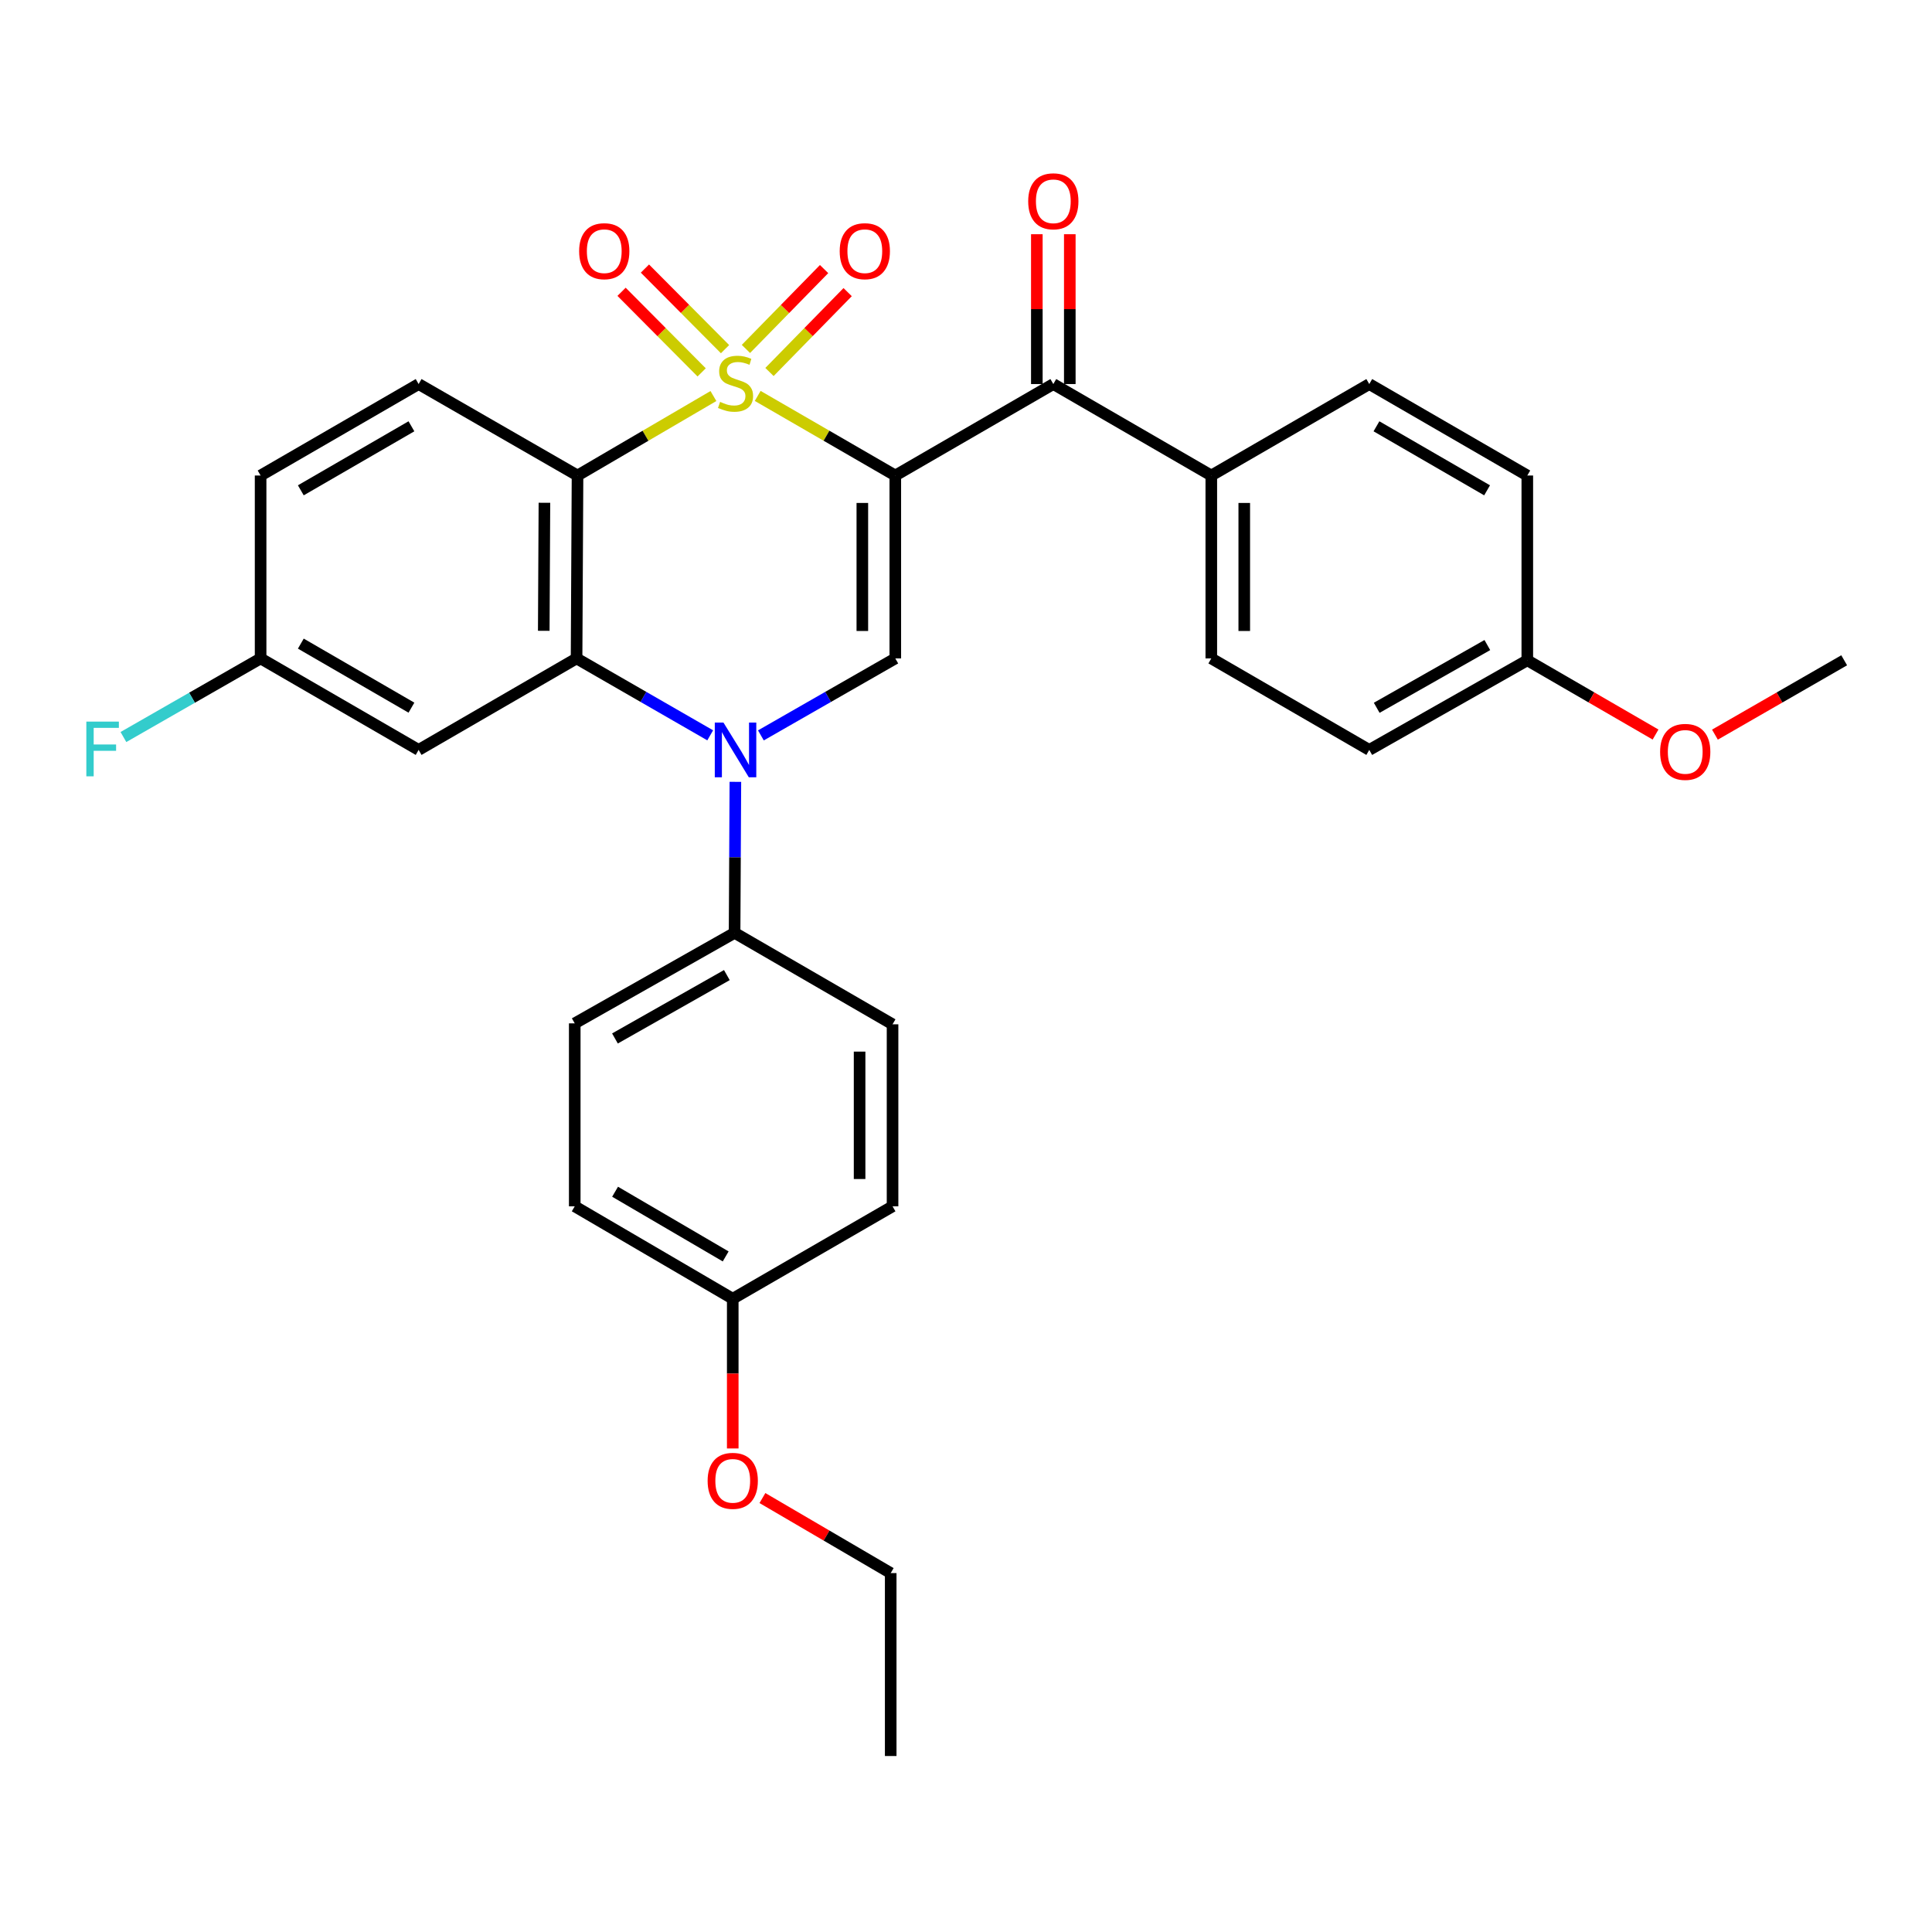 <?xml version='1.0' encoding='iso-8859-1'?>
<svg version='1.1' baseProfile='full'
              xmlns='http://www.w3.org/2000/svg'
                      xmlns:rdkit='http://www.rdkit.org/xml'
                      xmlns:xlink='http://www.w3.org/1999/xlink'
                  xml:space='preserve'
width='1000px' height='1000px' viewBox='0 0 1000 1000'>
<!-- END OF HEADER -->
<rect style='opacity:1.0;fill:#FFFFFF;stroke:none' width='1000' height='1000' x='0' y='0'> </rect>
<path class='bond-0' d='M 392.183,204.927 L 427.795,225.526' style='fill:none;fill-rule:evenodd;stroke:#CCCC00;stroke-width:6px;stroke-linecap:butt;stroke-linejoin:miter;stroke-opacity:1' />
<path class='bond-0' d='M 427.795,225.526 L 463.406,246.126' style='fill:none;fill-rule:evenodd;stroke:#000000;stroke-width:6px;stroke-linecap:butt;stroke-linejoin:miter;stroke-opacity:1' />
<path class='bond-1' d='M 369.266,204.988 L 334.096,225.557' style='fill:none;fill-rule:evenodd;stroke:#CCCC00;stroke-width:6px;stroke-linecap:butt;stroke-linejoin:miter;stroke-opacity:1' />
<path class='bond-1' d='M 334.096,225.557 L 298.925,246.126' style='fill:none;fill-rule:evenodd;stroke:#000000;stroke-width:6px;stroke-linecap:butt;stroke-linejoin:miter;stroke-opacity:1' />
<path class='bond-6' d='M 398.282,192.539 L 418.511,171.872' style='fill:none;fill-rule:evenodd;stroke:#CCCC00;stroke-width:6px;stroke-linecap:butt;stroke-linejoin:miter;stroke-opacity:1' />
<path class='bond-6' d='M 418.511,171.872 L 438.74,151.205' style='fill:none;fill-rule:evenodd;stroke:#FF0000;stroke-width:6px;stroke-linecap:butt;stroke-linejoin:miter;stroke-opacity:1' />
<path class='bond-6' d='M 386.091,180.606 L 406.32,159.939' style='fill:none;fill-rule:evenodd;stroke:#CCCC00;stroke-width:6px;stroke-linecap:butt;stroke-linejoin:miter;stroke-opacity:1' />
<path class='bond-6' d='M 406.32,159.939 L 426.549,139.272' style='fill:none;fill-rule:evenodd;stroke:#FF0000;stroke-width:6px;stroke-linecap:butt;stroke-linejoin:miter;stroke-opacity:1' />
<path class='bond-7' d='M 375.275,180.721 L 354.544,159.866' style='fill:none;fill-rule:evenodd;stroke:#CCCC00;stroke-width:6px;stroke-linecap:butt;stroke-linejoin:miter;stroke-opacity:1' />
<path class='bond-7' d='M 354.544,159.866 L 333.814,139.011' style='fill:none;fill-rule:evenodd;stroke:#FF0000;stroke-width:6px;stroke-linecap:butt;stroke-linejoin:miter;stroke-opacity:1' />
<path class='bond-7' d='M 363.176,192.748 L 342.445,171.893' style='fill:none;fill-rule:evenodd;stroke:#CCCC00;stroke-width:6px;stroke-linecap:butt;stroke-linejoin:miter;stroke-opacity:1' />
<path class='bond-7' d='M 342.445,171.893 L 321.715,151.038' style='fill:none;fill-rule:evenodd;stroke:#FF0000;stroke-width:6px;stroke-linecap:butt;stroke-linejoin:miter;stroke-opacity:1' />
<path class='bond-4' d='M 463.406,246.126 L 463.406,340.796' style='fill:none;fill-rule:evenodd;stroke:#000000;stroke-width:6px;stroke-linecap:butt;stroke-linejoin:miter;stroke-opacity:1' />
<path class='bond-4' d='M 446.346,260.326 L 446.346,326.595' style='fill:none;fill-rule:evenodd;stroke:#000000;stroke-width:6px;stroke-linecap:butt;stroke-linejoin:miter;stroke-opacity:1' />
<path class='bond-5' d='M 463.406,246.126 L 545.196,198.786' style='fill:none;fill-rule:evenodd;stroke:#000000;stroke-width:6px;stroke-linecap:butt;stroke-linejoin:miter;stroke-opacity:1' />
<path class='bond-3' d='M 298.925,246.126 L 298.432,340.796' style='fill:none;fill-rule:evenodd;stroke:#000000;stroke-width:6px;stroke-linecap:butt;stroke-linejoin:miter;stroke-opacity:1' />
<path class='bond-3' d='M 281.792,260.237 L 281.447,326.506' style='fill:none;fill-rule:evenodd;stroke:#000000;stroke-width:6px;stroke-linecap:butt;stroke-linejoin:miter;stroke-opacity:1' />
<path class='bond-9' d='M 298.925,246.126 L 216.68,198.786' style='fill:none;fill-rule:evenodd;stroke:#000000;stroke-width:6px;stroke-linecap:butt;stroke-linejoin:miter;stroke-opacity:1' />
<path class='bond-2' d='M 367.602,380.607 L 333.017,360.701' style='fill:none;fill-rule:evenodd;stroke:#0000FF;stroke-width:6px;stroke-linecap:butt;stroke-linejoin:miter;stroke-opacity:1' />
<path class='bond-2' d='M 333.017,360.701 L 298.432,340.796' style='fill:none;fill-rule:evenodd;stroke:#000000;stroke-width:6px;stroke-linecap:butt;stroke-linejoin:miter;stroke-opacity:1' />
<path class='bond-10' d='M 380.629,404.681 L 380.426,443.758' style='fill:none;fill-rule:evenodd;stroke:#0000FF;stroke-width:6px;stroke-linecap:butt;stroke-linejoin:miter;stroke-opacity:1' />
<path class='bond-10' d='M 380.426,443.758 L 380.222,482.834' style='fill:none;fill-rule:evenodd;stroke:#000000;stroke-width:6px;stroke-linecap:butt;stroke-linejoin:miter;stroke-opacity:1' />
<path class='bond-31' d='M 393.837,380.639 L 428.622,360.717' style='fill:none;fill-rule:evenodd;stroke:#0000FF;stroke-width:6px;stroke-linecap:butt;stroke-linejoin:miter;stroke-opacity:1' />
<path class='bond-31' d='M 428.622,360.717 L 463.406,340.796' style='fill:none;fill-rule:evenodd;stroke:#000000;stroke-width:6px;stroke-linecap:butt;stroke-linejoin:miter;stroke-opacity:1' />
<path class='bond-8' d='M 298.432,340.796 L 216.68,388.154' style='fill:none;fill-rule:evenodd;stroke:#000000;stroke-width:6px;stroke-linecap:butt;stroke-linejoin:miter;stroke-opacity:1' />
<path class='bond-11' d='M 545.196,198.786 L 626.967,246.126' style='fill:none;fill-rule:evenodd;stroke:#000000;stroke-width:6px;stroke-linecap:butt;stroke-linejoin:miter;stroke-opacity:1' />
<path class='bond-12' d='M 553.726,198.786 L 553.726,160.009' style='fill:none;fill-rule:evenodd;stroke:#000000;stroke-width:6px;stroke-linecap:butt;stroke-linejoin:miter;stroke-opacity:1' />
<path class='bond-12' d='M 553.726,160.009 L 553.726,121.233' style='fill:none;fill-rule:evenodd;stroke:#FF0000;stroke-width:6px;stroke-linecap:butt;stroke-linejoin:miter;stroke-opacity:1' />
<path class='bond-12' d='M 536.666,198.786 L 536.666,160.009' style='fill:none;fill-rule:evenodd;stroke:#000000;stroke-width:6px;stroke-linecap:butt;stroke-linejoin:miter;stroke-opacity:1' />
<path class='bond-12' d='M 536.666,160.009 L 536.666,121.233' style='fill:none;fill-rule:evenodd;stroke:#FF0000;stroke-width:6px;stroke-linecap:butt;stroke-linejoin:miter;stroke-opacity:1' />
<path class='bond-32' d='M 216.68,388.154 L 134.889,340.796' style='fill:none;fill-rule:evenodd;stroke:#000000;stroke-width:6px;stroke-linecap:butt;stroke-linejoin:miter;stroke-opacity:1' />
<path class='bond-32' d='M 212.959,366.287 L 155.706,333.136' style='fill:none;fill-rule:evenodd;stroke:#000000;stroke-width:6px;stroke-linecap:butt;stroke-linejoin:miter;stroke-opacity:1' />
<path class='bond-18' d='M 216.68,198.786 L 134.889,246.126' style='fill:none;fill-rule:evenodd;stroke:#000000;stroke-width:6px;stroke-linecap:butt;stroke-linejoin:miter;stroke-opacity:1' />
<path class='bond-18' d='M 212.957,220.651 L 155.704,253.789' style='fill:none;fill-rule:evenodd;stroke:#000000;stroke-width:6px;stroke-linecap:butt;stroke-linejoin:miter;stroke-opacity:1' />
<path class='bond-13' d='M 380.222,482.834 L 297.484,529.69' style='fill:none;fill-rule:evenodd;stroke:#000000;stroke-width:6px;stroke-linecap:butt;stroke-linejoin:miter;stroke-opacity:1' />
<path class='bond-13' d='M 376.218,504.707 L 318.302,537.506' style='fill:none;fill-rule:evenodd;stroke:#000000;stroke-width:6px;stroke-linecap:butt;stroke-linejoin:miter;stroke-opacity:1' />
<path class='bond-14' d='M 380.222,482.834 L 461.984,530.183' style='fill:none;fill-rule:evenodd;stroke:#000000;stroke-width:6px;stroke-linecap:butt;stroke-linejoin:miter;stroke-opacity:1' />
<path class='bond-16' d='M 626.967,246.126 L 626.967,340.796' style='fill:none;fill-rule:evenodd;stroke:#000000;stroke-width:6px;stroke-linecap:butt;stroke-linejoin:miter;stroke-opacity:1' />
<path class='bond-16' d='M 644.027,260.326 L 644.027,326.595' style='fill:none;fill-rule:evenodd;stroke:#000000;stroke-width:6px;stroke-linecap:butt;stroke-linejoin:miter;stroke-opacity:1' />
<path class='bond-17' d='M 626.967,246.126 L 708.729,198.786' style='fill:none;fill-rule:evenodd;stroke:#000000;stroke-width:6px;stroke-linecap:butt;stroke-linejoin:miter;stroke-opacity:1' />
<path class='bond-22' d='M 297.484,529.69 L 297.484,624.389' style='fill:none;fill-rule:evenodd;stroke:#000000;stroke-width:6px;stroke-linecap:butt;stroke-linejoin:miter;stroke-opacity:1' />
<path class='bond-21' d='M 461.984,530.183 L 461.984,624.389' style='fill:none;fill-rule:evenodd;stroke:#000000;stroke-width:6px;stroke-linecap:butt;stroke-linejoin:miter;stroke-opacity:1' />
<path class='bond-21' d='M 444.925,544.314 L 444.925,610.258' style='fill:none;fill-rule:evenodd;stroke:#000000;stroke-width:6px;stroke-linecap:butt;stroke-linejoin:miter;stroke-opacity:1' />
<path class='bond-15' d='M 134.889,340.796 L 134.889,246.126' style='fill:none;fill-rule:evenodd;stroke:#000000;stroke-width:6px;stroke-linecap:butt;stroke-linejoin:miter;stroke-opacity:1' />
<path class='bond-25' d='M 134.889,340.796 L 99.387,361.141' style='fill:none;fill-rule:evenodd;stroke:#000000;stroke-width:6px;stroke-linecap:butt;stroke-linejoin:miter;stroke-opacity:1' />
<path class='bond-25' d='M 99.387,361.141 L 63.885,381.486' style='fill:none;fill-rule:evenodd;stroke:#33CCCC;stroke-width:6px;stroke-linecap:butt;stroke-linejoin:miter;stroke-opacity:1' />
<path class='bond-23' d='M 626.967,340.796 L 708.729,388.154' style='fill:none;fill-rule:evenodd;stroke:#000000;stroke-width:6px;stroke-linecap:butt;stroke-linejoin:miter;stroke-opacity:1' />
<path class='bond-24' d='M 708.729,198.786 L 790.529,246.126' style='fill:none;fill-rule:evenodd;stroke:#000000;stroke-width:6px;stroke-linecap:butt;stroke-linejoin:miter;stroke-opacity:1' />
<path class='bond-24' d='M 712.454,220.652 L 769.714,253.79' style='fill:none;fill-rule:evenodd;stroke:#000000;stroke-width:6px;stroke-linecap:butt;stroke-linejoin:miter;stroke-opacity:1' />
<path class='bond-19' d='M 790.529,341.762 L 790.529,246.126' style='fill:none;fill-rule:evenodd;stroke:#000000;stroke-width:6px;stroke-linecap:butt;stroke-linejoin:miter;stroke-opacity:1' />
<path class='bond-26' d='M 790.529,341.762 L 823.72,360.98' style='fill:none;fill-rule:evenodd;stroke:#000000;stroke-width:6px;stroke-linecap:butt;stroke-linejoin:miter;stroke-opacity:1' />
<path class='bond-26' d='M 823.72,360.98 L 856.91,380.198' style='fill:none;fill-rule:evenodd;stroke:#FF0000;stroke-width:6px;stroke-linecap:butt;stroke-linejoin:miter;stroke-opacity:1' />
<path class='bond-33' d='M 790.529,341.762 L 708.729,388.154' style='fill:none;fill-rule:evenodd;stroke:#000000;stroke-width:6px;stroke-linecap:butt;stroke-linejoin:miter;stroke-opacity:1' />
<path class='bond-33' d='M 769.843,333.882 L 712.583,366.357' style='fill:none;fill-rule:evenodd;stroke:#000000;stroke-width:6px;stroke-linecap:butt;stroke-linejoin:miter;stroke-opacity:1' />
<path class='bond-20' d='M 379.265,672.222 L 461.984,624.389' style='fill:none;fill-rule:evenodd;stroke:#000000;stroke-width:6px;stroke-linecap:butt;stroke-linejoin:miter;stroke-opacity:1' />
<path class='bond-27' d='M 379.265,672.222 L 379.265,710.973' style='fill:none;fill-rule:evenodd;stroke:#000000;stroke-width:6px;stroke-linecap:butt;stroke-linejoin:miter;stroke-opacity:1' />
<path class='bond-27' d='M 379.265,710.973 L 379.265,749.724' style='fill:none;fill-rule:evenodd;stroke:#FF0000;stroke-width:6px;stroke-linecap:butt;stroke-linejoin:miter;stroke-opacity:1' />
<path class='bond-34' d='M 379.265,672.222 L 297.484,624.389' style='fill:none;fill-rule:evenodd;stroke:#000000;stroke-width:6px;stroke-linecap:butt;stroke-linejoin:miter;stroke-opacity:1' />
<path class='bond-34' d='M 375.611,650.321 L 318.364,616.838' style='fill:none;fill-rule:evenodd;stroke:#000000;stroke-width:6px;stroke-linecap:butt;stroke-linejoin:miter;stroke-opacity:1' />
<path class='bond-29' d='M 887.645,380.249 L 921.095,361.006' style='fill:none;fill-rule:evenodd;stroke:#FF0000;stroke-width:6px;stroke-linecap:butt;stroke-linejoin:miter;stroke-opacity:1' />
<path class='bond-29' d='M 921.095,361.006 L 954.545,341.762' style='fill:none;fill-rule:evenodd;stroke:#000000;stroke-width:6px;stroke-linecap:butt;stroke-linejoin:miter;stroke-opacity:1' />
<path class='bond-28' d='M 394.633,775.39 L 427.83,794.811' style='fill:none;fill-rule:evenodd;stroke:#FF0000;stroke-width:6px;stroke-linecap:butt;stroke-linejoin:miter;stroke-opacity:1' />
<path class='bond-28' d='M 427.83,794.811 L 461.027,814.232' style='fill:none;fill-rule:evenodd;stroke:#000000;stroke-width:6px;stroke-linecap:butt;stroke-linejoin:miter;stroke-opacity:1' />
<path class='bond-30' d='M 461.027,814.232 L 461.027,908.911' style='fill:none;fill-rule:evenodd;stroke:#000000;stroke-width:6px;stroke-linecap:butt;stroke-linejoin:miter;stroke-opacity:1' />
<path  class='atom-0' d='M 372.715 208.013
Q 373.035 208.133, 374.355 208.693
Q 375.675 209.253, 377.115 209.613
Q 378.595 209.933, 380.035 209.933
Q 382.715 209.933, 384.275 208.653
Q 385.835 207.333, 385.835 205.053
Q 385.835 203.493, 385.035 202.533
Q 384.275 201.573, 383.075 201.053
Q 381.875 200.533, 379.875 199.933
Q 377.355 199.173, 375.835 198.453
Q 374.355 197.733, 373.275 196.213
Q 372.235 194.693, 372.235 192.133
Q 372.235 188.573, 374.635 186.373
Q 377.075 184.173, 381.875 184.173
Q 385.155 184.173, 388.875 185.733
L 387.955 188.813
Q 384.555 187.413, 381.995 187.413
Q 379.235 187.413, 377.715 188.573
Q 376.195 189.693, 376.235 191.653
Q 376.235 193.173, 376.995 194.093
Q 377.795 195.013, 378.915 195.533
Q 380.075 196.053, 381.995 196.653
Q 384.555 197.453, 386.075 198.253
Q 387.595 199.053, 388.675 200.693
Q 389.795 202.293, 389.795 205.053
Q 389.795 208.973, 387.155 211.093
Q 384.555 213.173, 380.195 213.173
Q 377.675 213.173, 375.755 212.613
Q 373.875 212.093, 371.635 211.173
L 372.715 208.013
' fill='#CCCC00'/>
<path  class='atom-3' d='M 374.455 373.994
L 383.735 388.994
Q 384.655 390.474, 386.135 393.154
Q 387.615 395.834, 387.695 395.994
L 387.695 373.994
L 391.455 373.994
L 391.455 402.314
L 387.575 402.314
L 377.615 385.914
Q 376.455 383.994, 375.215 381.794
Q 374.015 379.594, 373.655 378.914
L 373.655 402.314
L 369.975 402.314
L 369.975 373.994
L 374.455 373.994
' fill='#0000FF'/>
<path  class='atom-7' d='M 434.626 130.012
Q 434.626 123.212, 437.986 119.412
Q 441.346 115.612, 447.626 115.612
Q 453.906 115.612, 457.266 119.412
Q 460.626 123.212, 460.626 130.012
Q 460.626 136.892, 457.226 140.812
Q 453.826 144.692, 447.626 144.692
Q 441.386 144.692, 437.986 140.812
Q 434.626 136.932, 434.626 130.012
M 447.626 141.492
Q 451.946 141.492, 454.266 138.612
Q 456.626 135.692, 456.626 130.012
Q 456.626 124.452, 454.266 121.652
Q 451.946 118.812, 447.626 118.812
Q 443.306 118.812, 440.946 121.612
Q 438.626 124.412, 438.626 130.012
Q 438.626 135.732, 440.946 138.612
Q 443.306 141.492, 447.626 141.492
' fill='#FF0000'/>
<path  class='atom-8' d='M 299.762 130.012
Q 299.762 123.212, 303.122 119.412
Q 306.482 115.612, 312.762 115.612
Q 319.042 115.612, 322.402 119.412
Q 325.762 123.212, 325.762 130.012
Q 325.762 136.892, 322.362 140.812
Q 318.962 144.692, 312.762 144.692
Q 306.522 144.692, 303.122 140.812
Q 299.762 136.932, 299.762 130.012
M 312.762 141.492
Q 317.082 141.492, 319.402 138.612
Q 321.762 135.692, 321.762 130.012
Q 321.762 124.452, 319.402 121.652
Q 317.082 118.812, 312.762 118.812
Q 308.442 118.812, 306.082 121.612
Q 303.762 124.412, 303.762 130.012
Q 303.762 135.732, 306.082 138.612
Q 308.442 141.492, 312.762 141.492
' fill='#FF0000'/>
<path  class='atom-13' d='M 532.196 104.186
Q 532.196 97.386, 535.556 93.586
Q 538.916 89.786, 545.196 89.786
Q 551.476 89.786, 554.836 93.586
Q 558.196 97.386, 558.196 104.186
Q 558.196 111.066, 554.796 114.986
Q 551.396 118.866, 545.196 118.866
Q 538.956 118.866, 535.556 114.986
Q 532.196 111.106, 532.196 104.186
M 545.196 115.666
Q 549.516 115.666, 551.836 112.786
Q 554.196 109.866, 554.196 104.186
Q 554.196 98.626, 551.836 95.826
Q 549.516 92.986, 545.196 92.986
Q 540.876 92.986, 538.516 95.786
Q 536.196 98.586, 536.196 104.186
Q 536.196 109.906, 538.516 112.786
Q 540.876 115.666, 545.196 115.666
' fill='#FF0000'/>
<path  class='atom-26' d='M 44.689 373.502
L 61.529 373.502
L 61.529 376.742
L 48.489 376.742
L 48.489 385.342
L 60.089 385.342
L 60.089 388.622
L 48.489 388.622
L 48.489 401.822
L 44.689 401.822
L 44.689 373.502
' fill='#33CCCC'/>
<path  class='atom-27' d='M 859.272 389.173
Q 859.272 382.373, 862.632 378.573
Q 865.992 374.773, 872.272 374.773
Q 878.552 374.773, 881.912 378.573
Q 885.272 382.373, 885.272 389.173
Q 885.272 396.053, 881.872 399.973
Q 878.472 403.853, 872.272 403.853
Q 866.032 403.853, 862.632 399.973
Q 859.272 396.093, 859.272 389.173
M 872.272 400.653
Q 876.592 400.653, 878.912 397.773
Q 881.272 394.853, 881.272 389.173
Q 881.272 383.613, 878.912 380.813
Q 876.592 377.973, 872.272 377.973
Q 867.952 377.973, 865.592 380.773
Q 863.272 383.573, 863.272 389.173
Q 863.272 394.893, 865.592 397.773
Q 867.952 400.653, 872.272 400.653
' fill='#FF0000'/>
<path  class='atom-28' d='M 366.265 766.479
Q 366.265 759.679, 369.625 755.879
Q 372.985 752.079, 379.265 752.079
Q 385.545 752.079, 388.905 755.879
Q 392.265 759.679, 392.265 766.479
Q 392.265 773.359, 388.865 777.279
Q 385.465 781.159, 379.265 781.159
Q 373.025 781.159, 369.625 777.279
Q 366.265 773.399, 366.265 766.479
M 379.265 777.959
Q 383.585 777.959, 385.905 775.079
Q 388.265 772.159, 388.265 766.479
Q 388.265 760.919, 385.905 758.119
Q 383.585 755.279, 379.265 755.279
Q 374.945 755.279, 372.585 758.079
Q 370.265 760.879, 370.265 766.479
Q 370.265 772.199, 372.585 775.079
Q 374.945 777.959, 379.265 777.959
' fill='#FF0000'/>
</svg>
